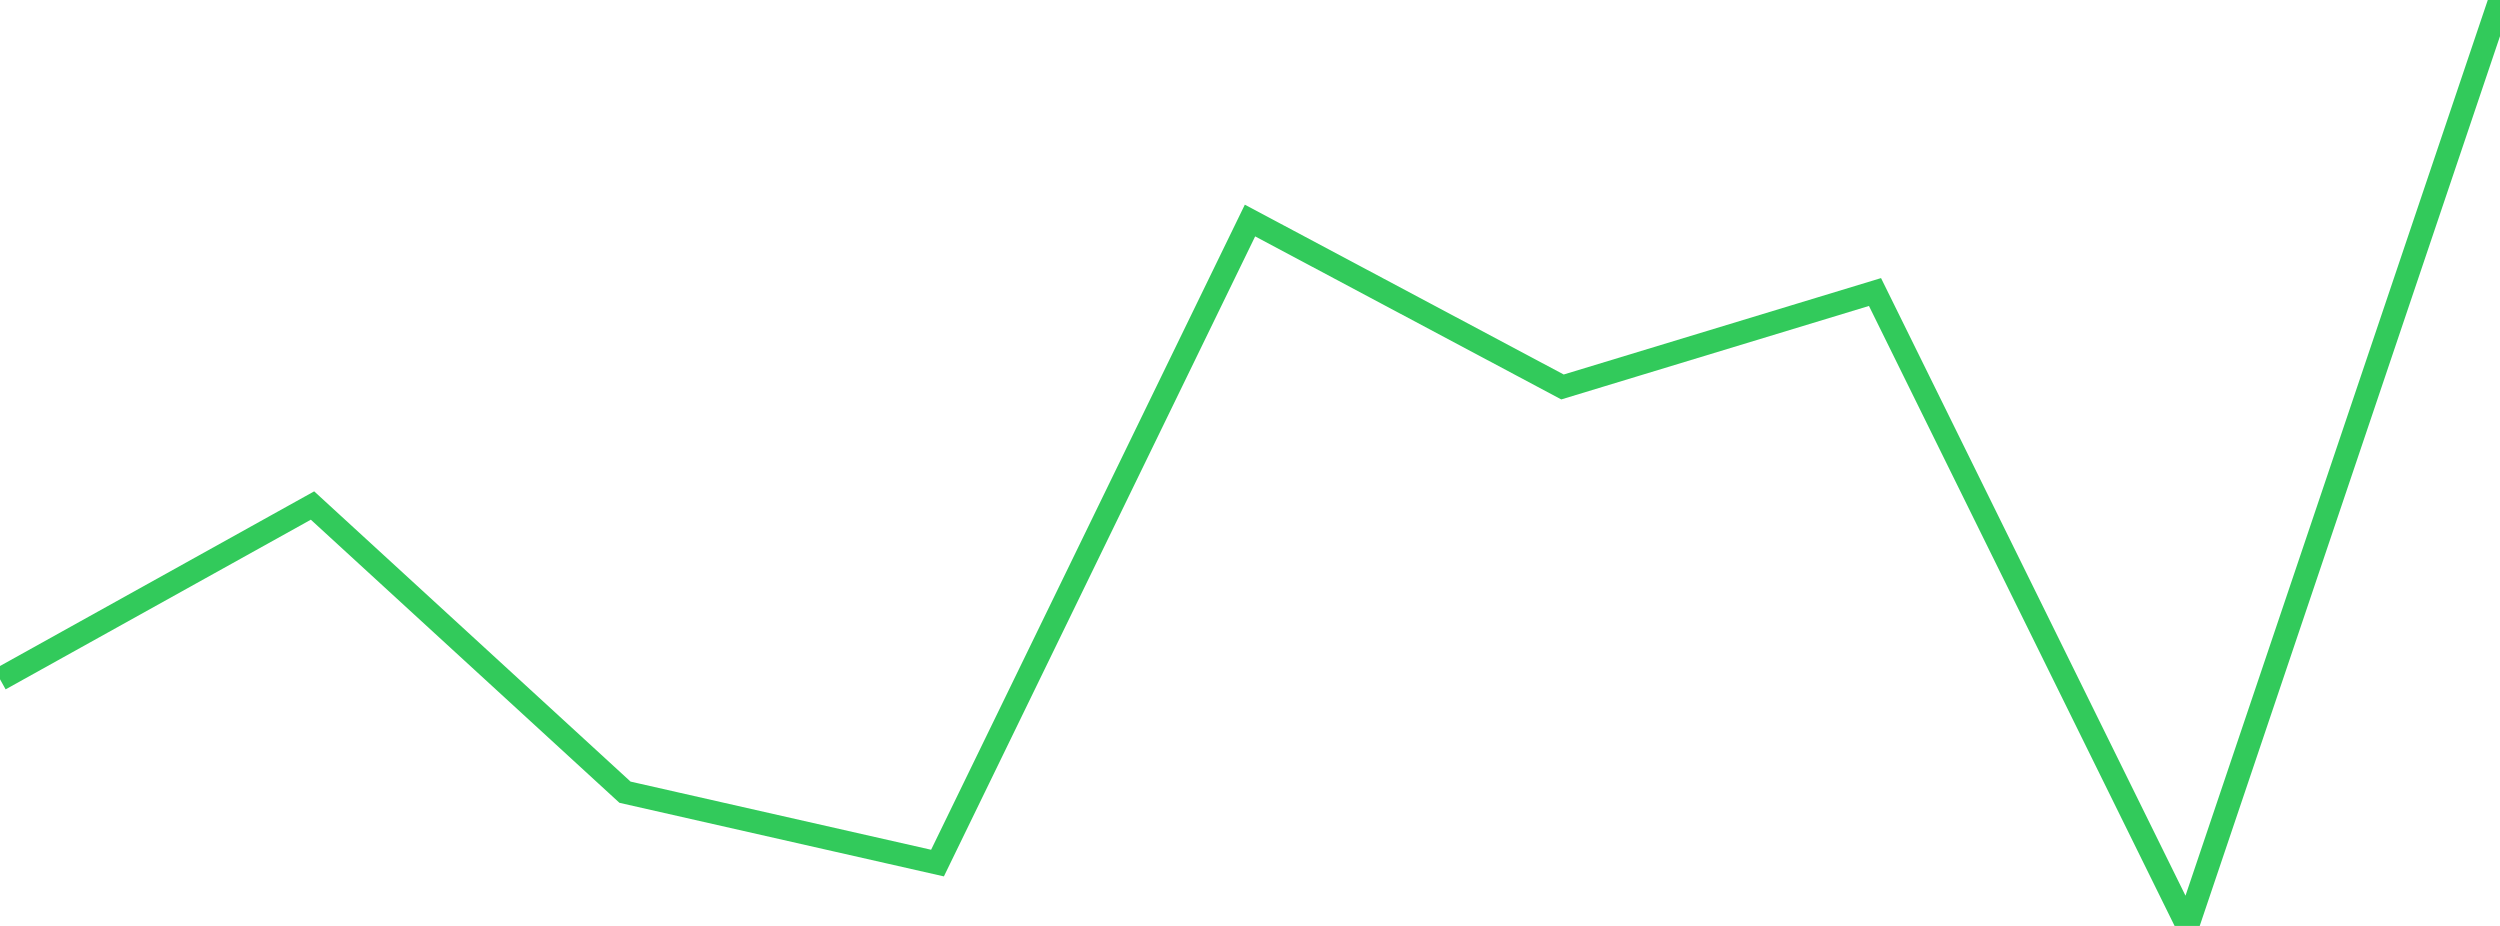 <?xml version="1.0" standalone="no"?>
<!DOCTYPE svg PUBLIC "-//W3C//DTD SVG 1.1//EN" "http://www.w3.org/Graphics/SVG/1.1/DTD/svg11.dtd">

<svg width="135" height="50" viewBox="0 0 135 50" preserveAspectRatio="none" 
  xmlns="http://www.w3.org/2000/svg"
  xmlns:xlink="http://www.w3.org/1999/xlink">


<polyline points="0.0, 36.679 16.875, 27.298 33.75, 42.779 50.625, 46.606 67.5, 11.909 84.375, 20.896 101.25, 15.769 118.125, 50.0 135.0, 0.0" fill="none" stroke="#32ca5b" stroke-width="1.25"/>

</svg>